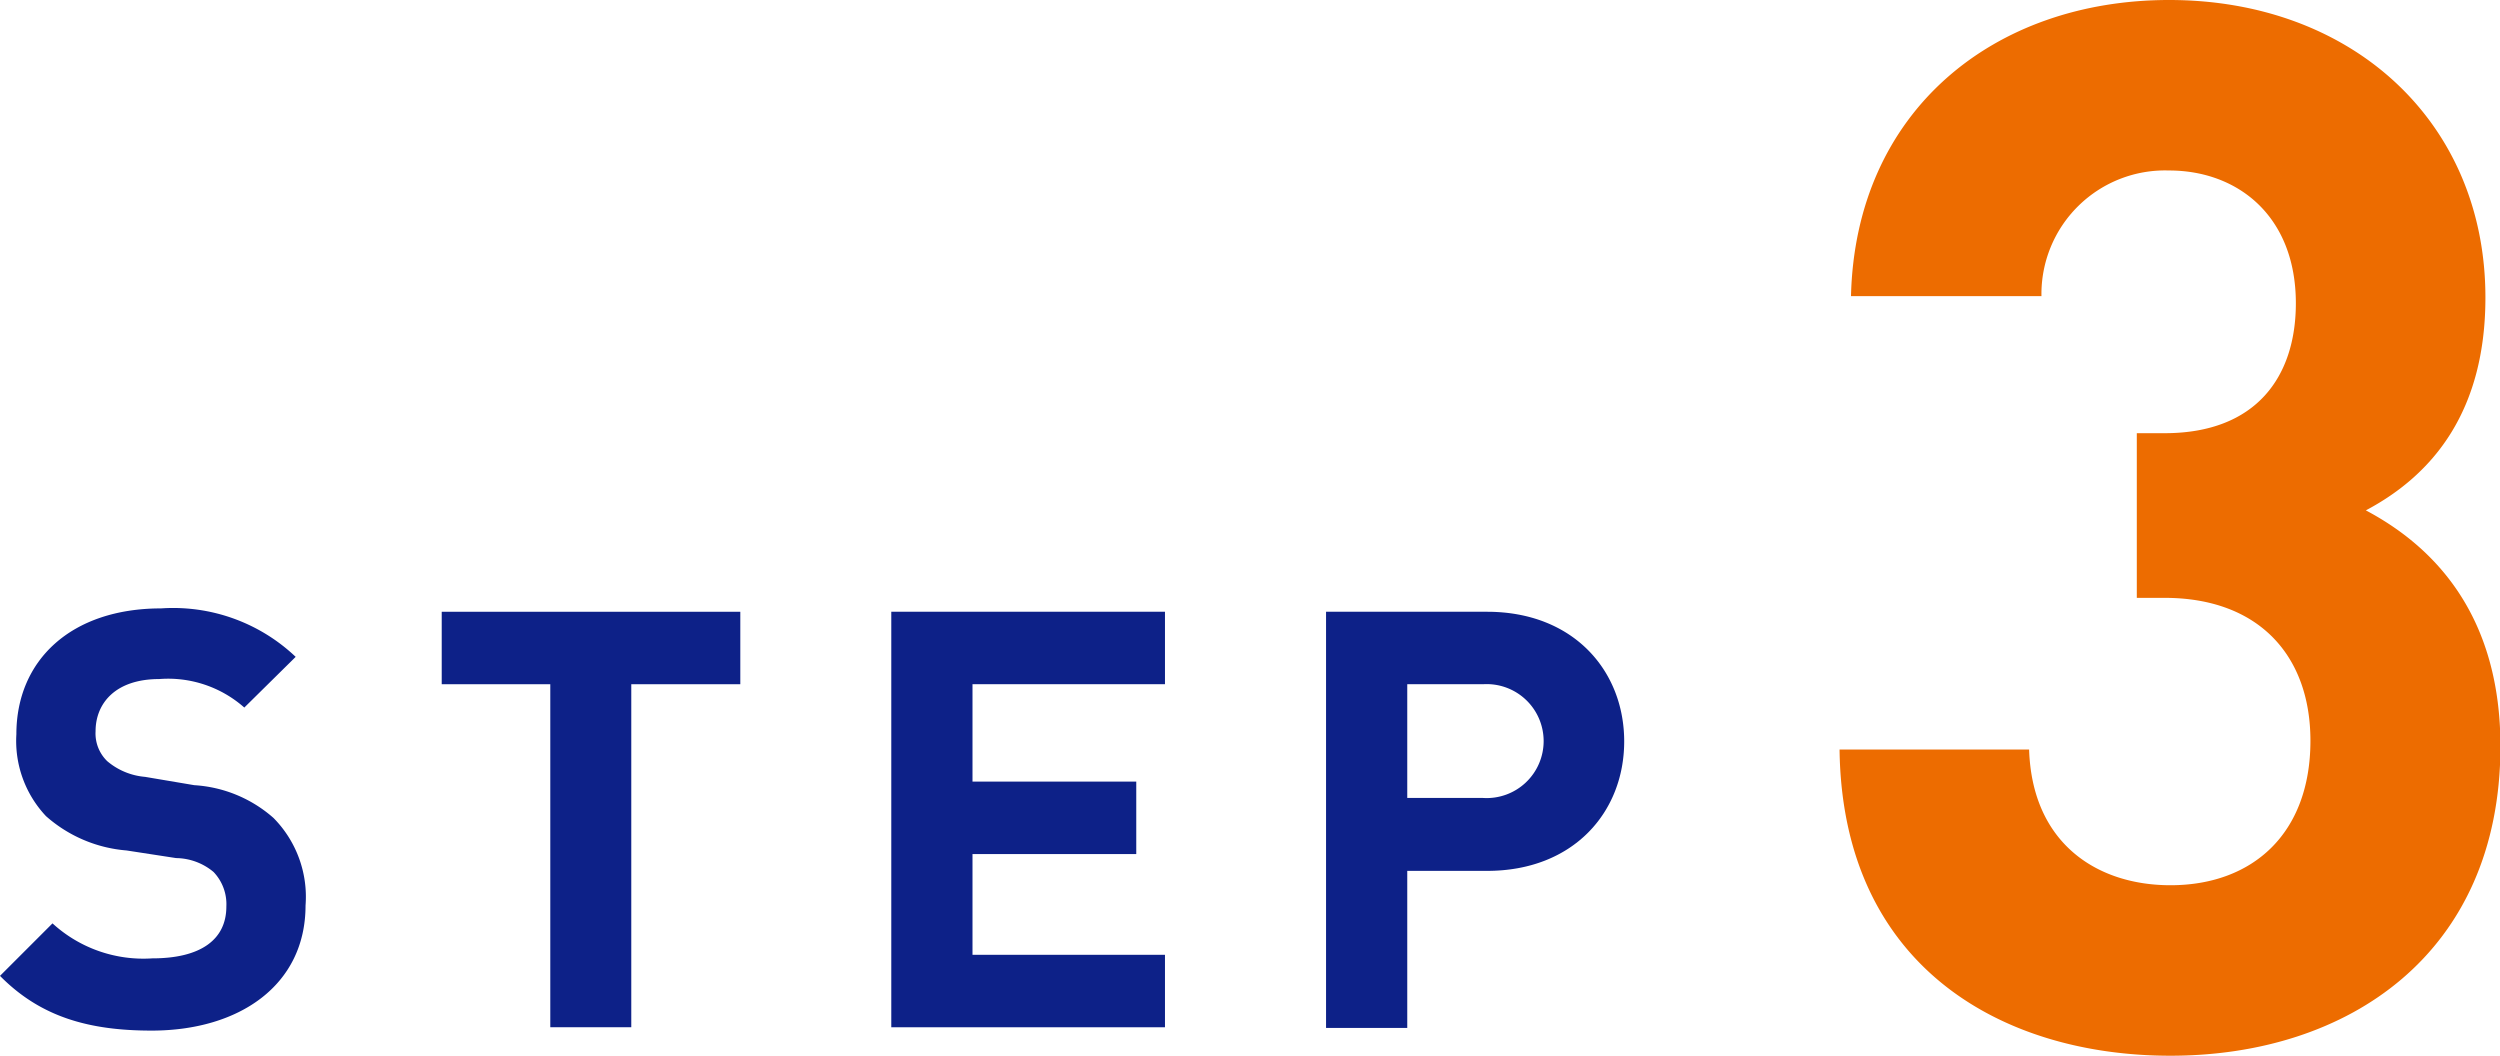 <svg id="レイヤー_1" data-name="レイヤー 1" xmlns="http://www.w3.org/2000/svg" width="111.44" height="47.06" viewBox="0 0 111.44 47.06"><path d="M6.76,45.94C4,45.94,1.82,45.35,0,43.5l2.34-2.34a6,6,0,0,0,4.45,1.56c2.15,0,3.3-.83,3.3-2.31a2.08,2.08,0,0,0-.57-1.54,2.65,2.65,0,0,0-1.67-.62l-2.21-.34a6.16,6.16,0,0,1-3.59-1.53A4.89,4.89,0,0,1,.73,32.73c0-3.3,2.44-5.61,6.45-5.61a7.93,7.93,0,0,1,6,2.16l-2.29,2.26a5.12,5.12,0,0,0-3.8-1.27c-1.92,0-2.83,1.06-2.83,2.33a1.72,1.72,0,0,0,.52,1.33,3,3,0,0,0,1.69.7L8.66,35a5.87,5.87,0,0,1,3.53,1.46,5,5,0,0,1,1.43,3.9C13.62,43.92,10.66,45.94,6.76,45.94Z" fill="#0d2188"/><path d="M28.14,30.5V45.79H24.53V30.5H19.69V27.27H33V30.5Z" fill="#0d2188"/><path d="M39.73,45.79V27.27h12.2V30.5H43.35v4.34h7.3v3.23h-7.3v4.49h8.58v3.23Z" fill="#0d2188"/><path d="M66.29,38.82H62.73v7H59.11V27.27h7.18c3.85,0,6.11,2.63,6.11,5.78S70.14,38.82,66.29,38.82Zm-.18-8.32H62.73v5.07h3.38a2.54,2.54,0,1,0,0-5.07Z" fill="#0d2188"/><path d="M96.75,47.06c-7.54,0-14.63-4-14.75-13.65h8.45c.13,4.16,3,6.05,6.3,6.05,3.64,0,6.24-2.28,6.24-6.44,0-3.83-2.34-6.37-6.5-6.37H95.25V19.31h1.24c4.1,0,5.85-2.54,5.85-5.79,0-3.9-2.6-5.92-5.65-5.92A5.51,5.51,0,0,0,91,13.2H82.51C82.71,4.94,88.88,0,96.69,0c8.19,0,14.1,5.46,14.1,13.26,0,5-2.27,7.87-5.33,9.49,3.32,1.76,6,4.94,6,10.53C111.44,42.51,104.68,47.06,96.75,47.06Z" fill="#ed6c00"/></svg>